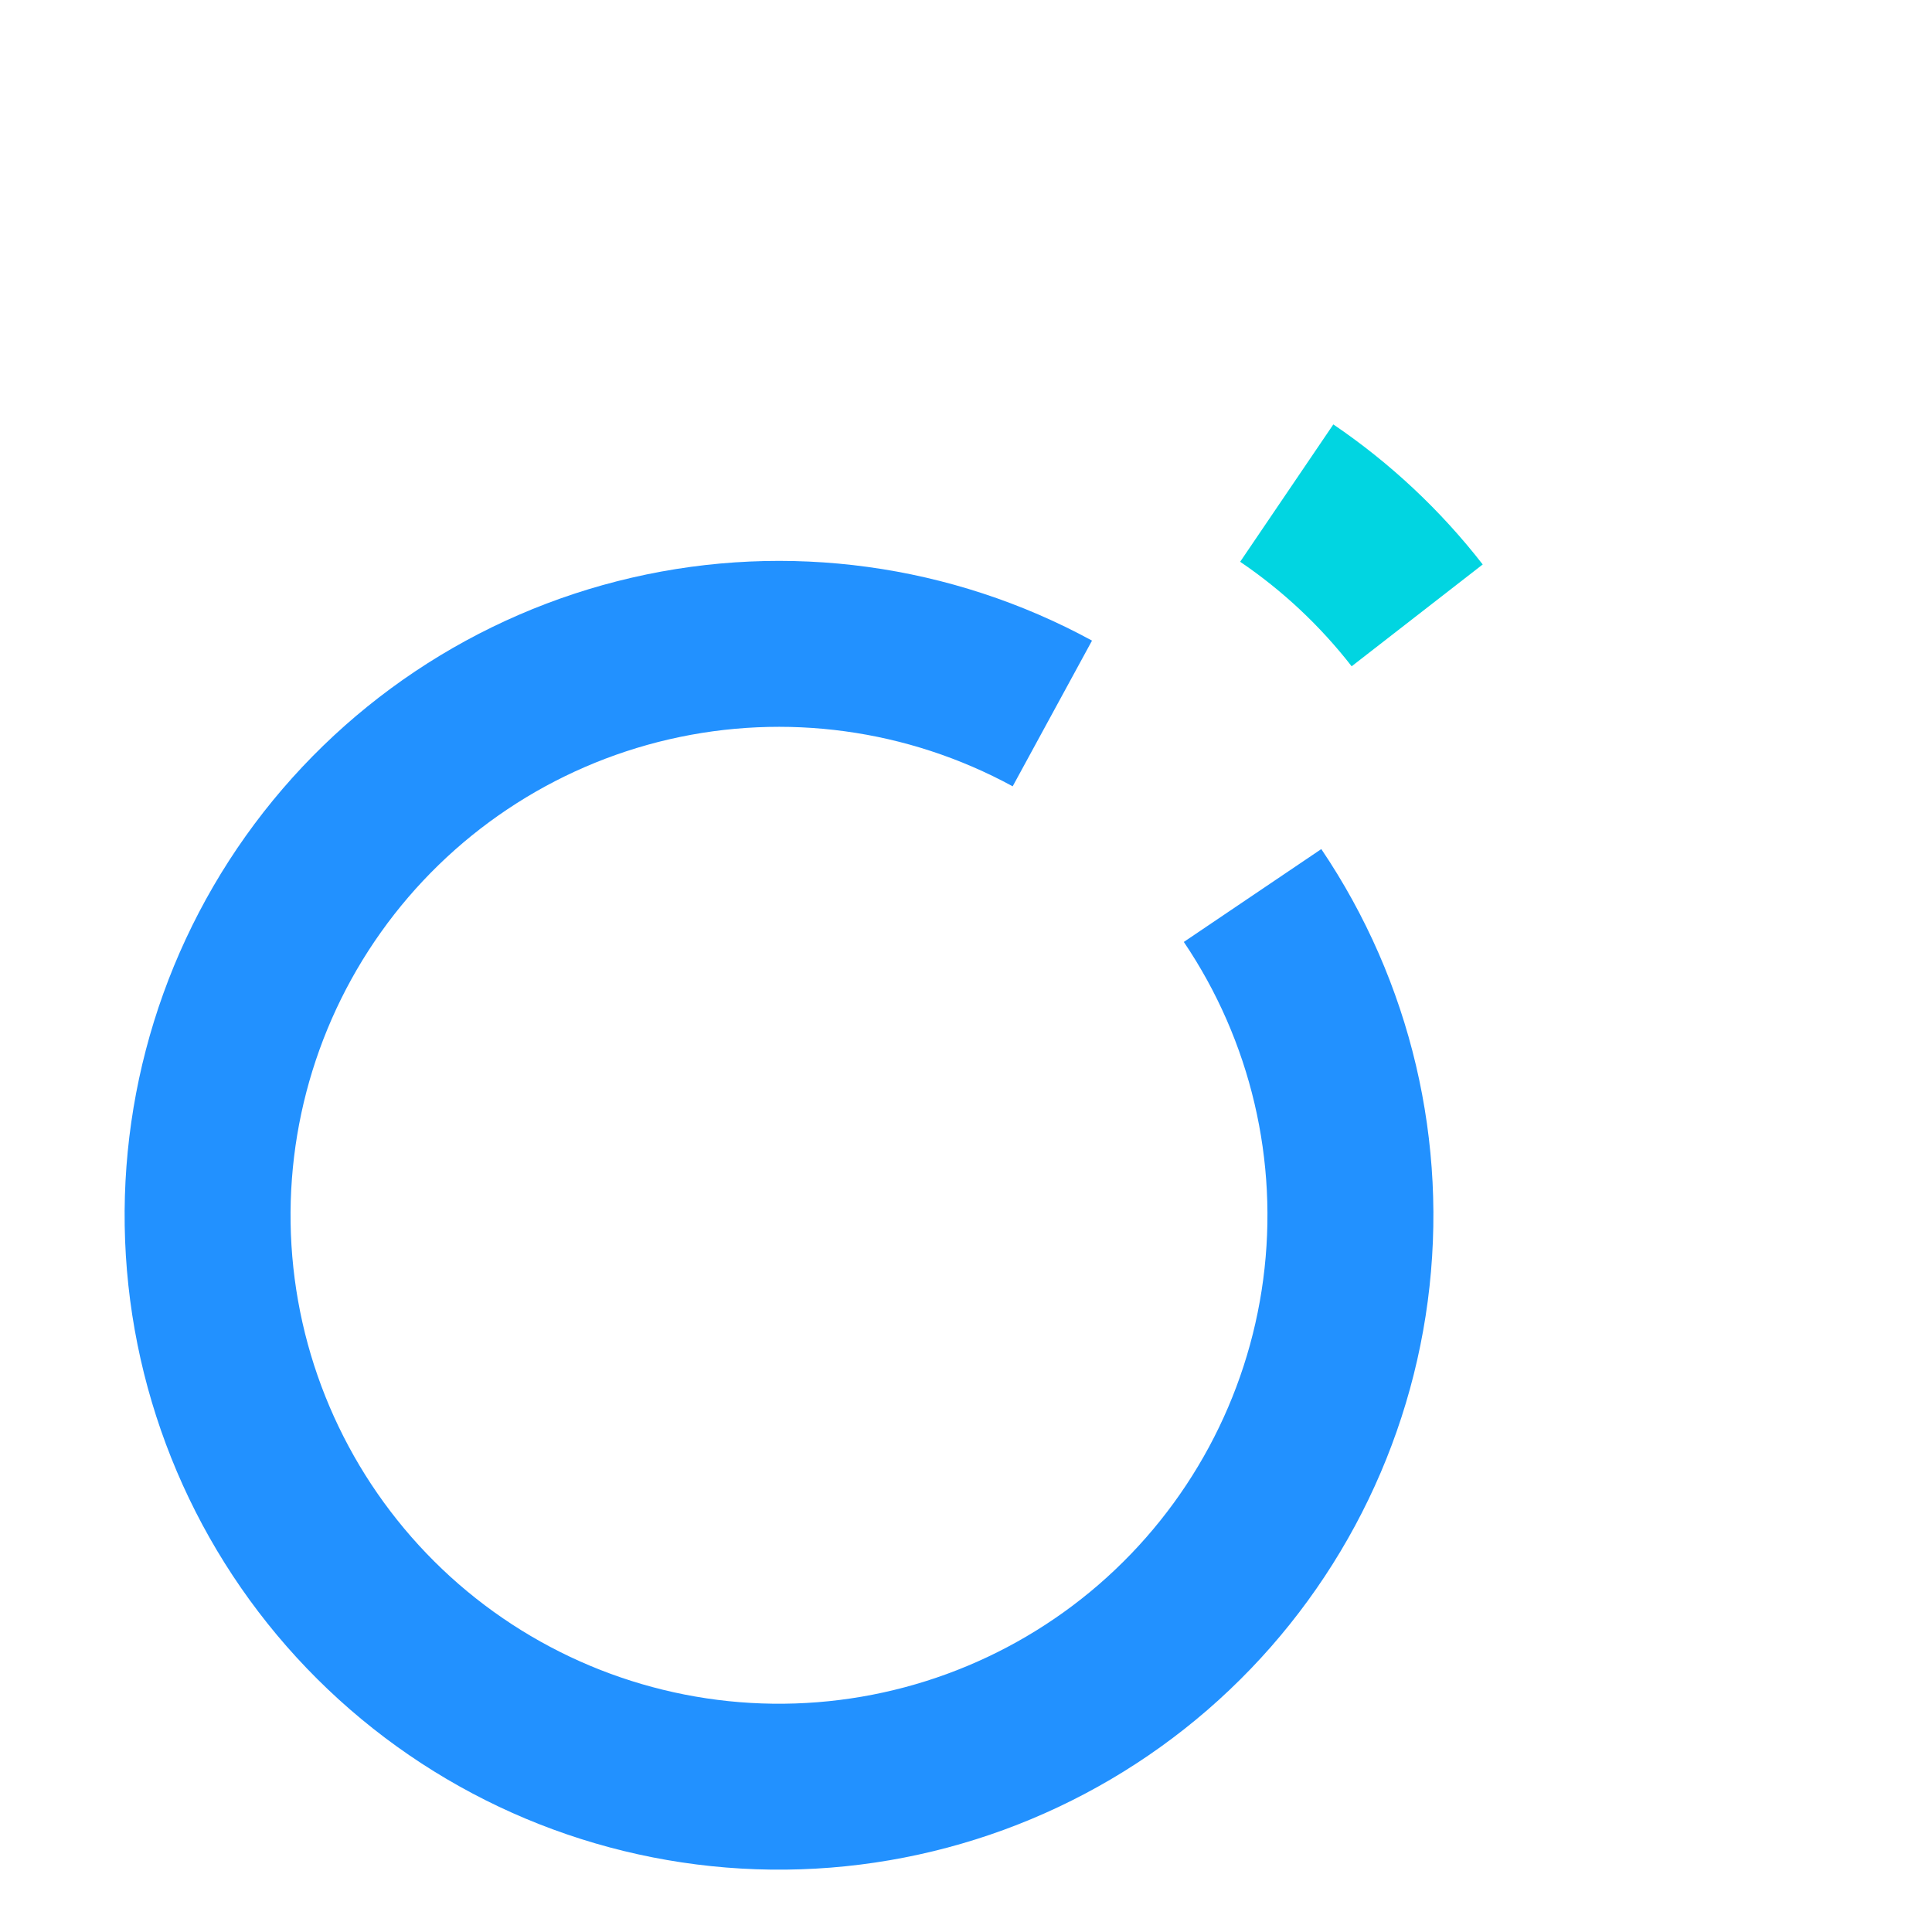 <?xml version="1.0" encoding="UTF-8"?> <svg xmlns="http://www.w3.org/2000/svg" width="31" height="31" viewBox="0 0 31 31" fill="none"> <path d="M21.201 13.624C22.638 15.752 23.246 18.333 22.909 20.878C22.572 23.424 21.313 25.758 19.372 27.439C17.43 29.119 14.94 30.03 12.372 29.999C9.804 29.968 7.337 28.997 5.437 27.27C3.536 25.542 2.335 23.178 2.06 20.625C1.785 18.072 2.455 15.507 3.943 13.414C5.432 11.321 7.635 9.847 10.138 9.269C12.64 8.691 15.267 9.051 17.522 10.279L16.249 12.617C14.565 11.7 12.604 11.432 10.736 11.863C8.869 12.294 7.224 13.395 6.113 14.957C5.002 16.519 4.502 18.434 4.707 20.34C4.912 22.246 5.809 24.01 7.227 25.3C8.646 26.589 10.488 27.314 12.404 27.337C14.321 27.36 16.18 26.68 17.629 25.426C19.078 24.171 20.018 22.429 20.269 20.529C20.521 18.629 20.068 16.702 18.995 15.114L21.201 13.624Z" fill="#2291FF"></path> <path d="M21.394 6.81C22.306 7.429 23.115 8.187 23.791 9.057L21.688 10.691C21.183 10.042 20.58 9.476 19.899 9.014L21.394 6.81Z" fill="#01D5E1"></path> </svg> 